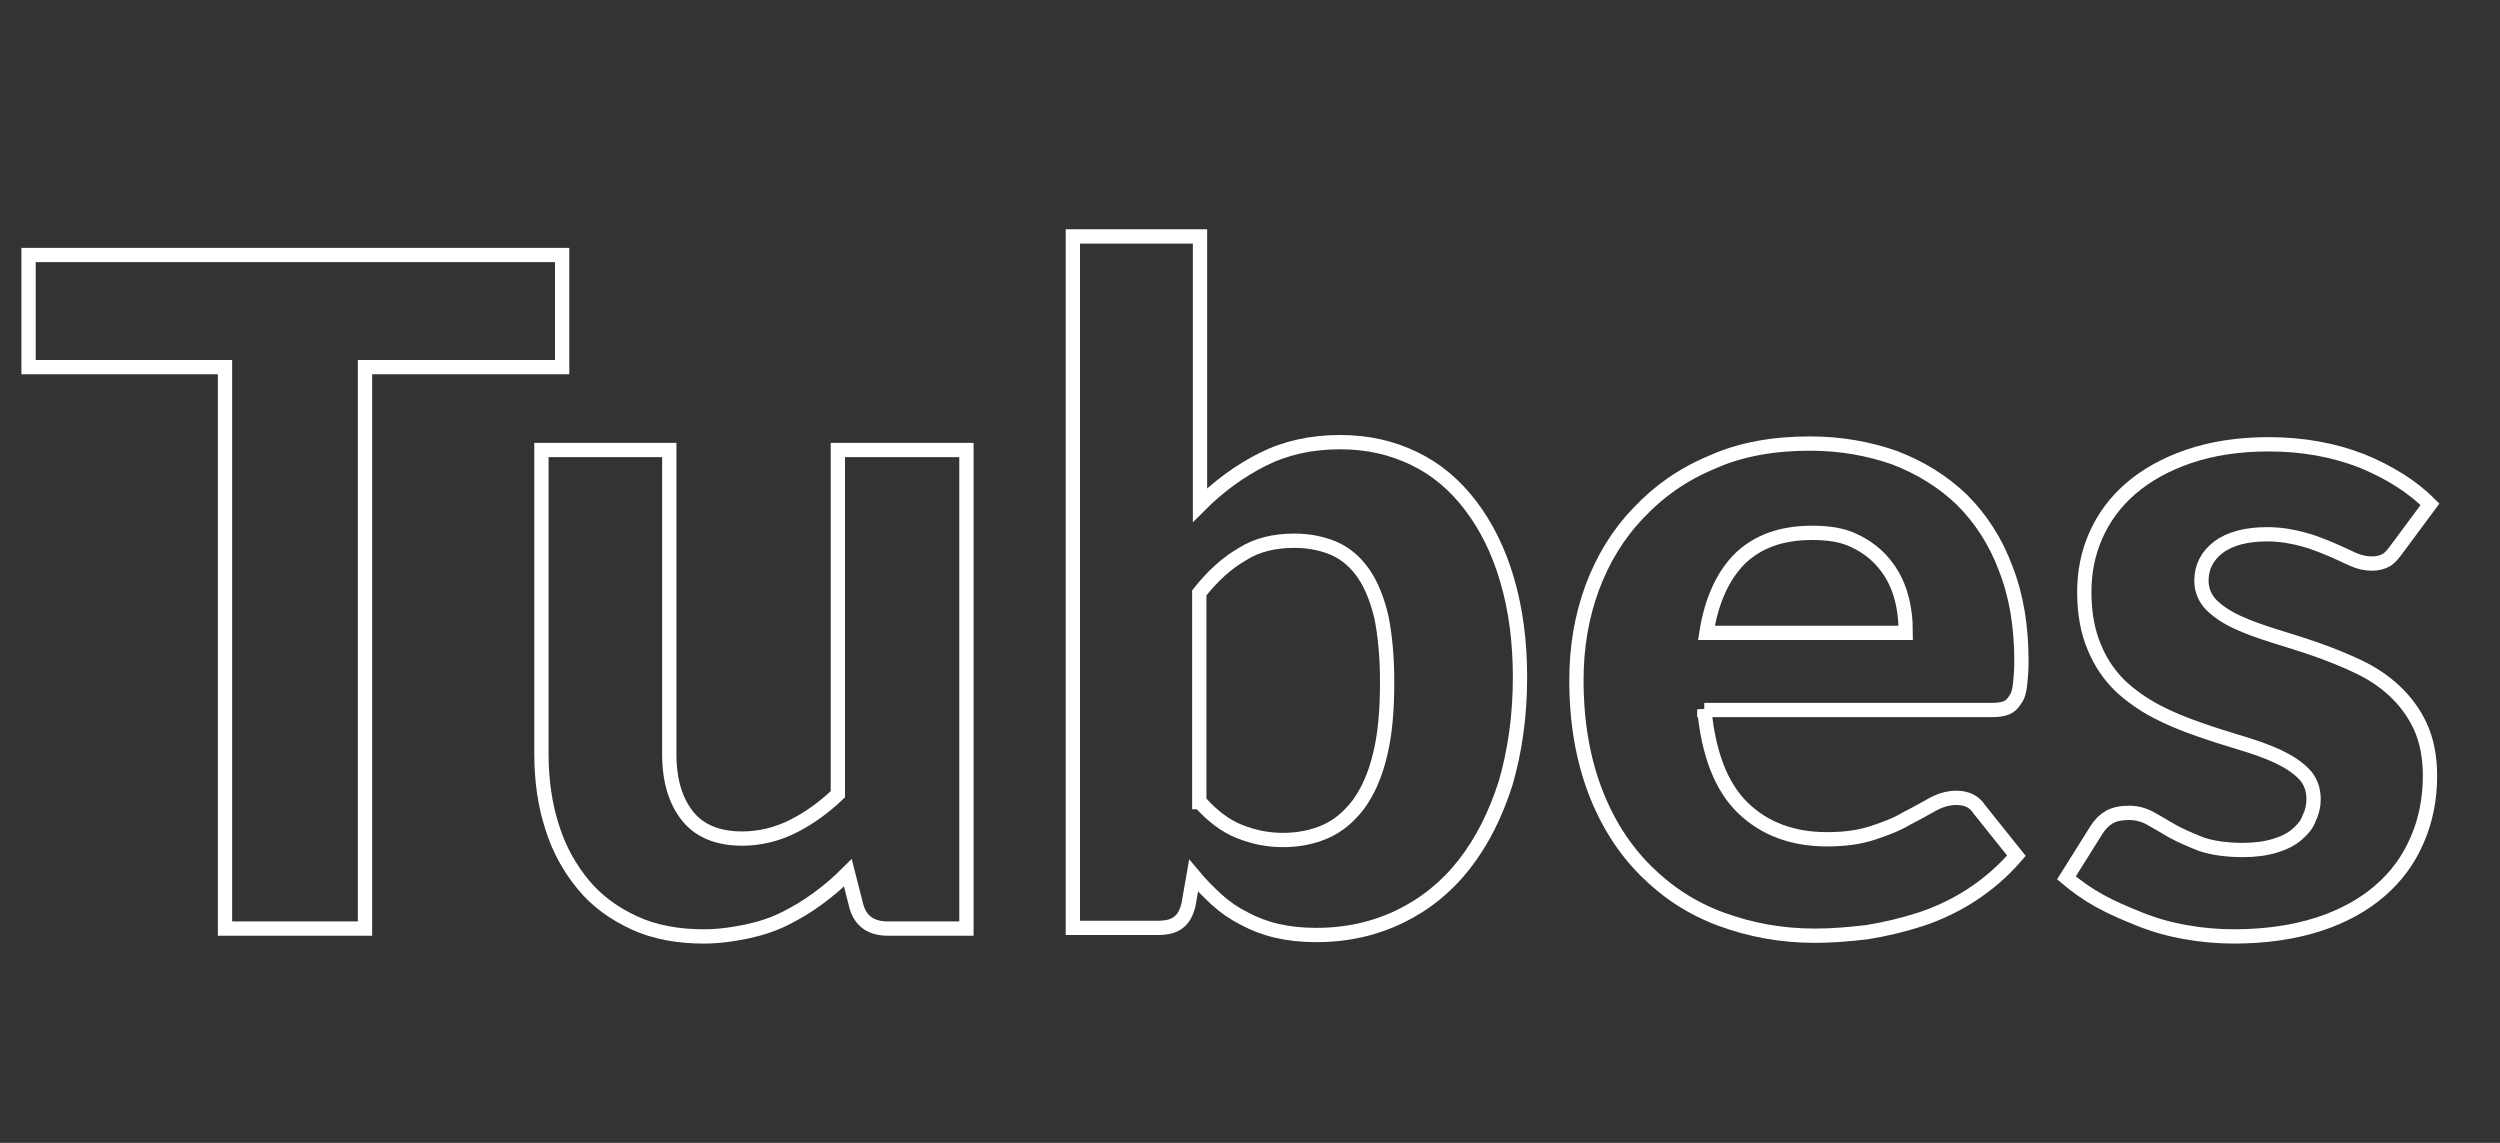 <?xml version="1.0" encoding="utf-8"?>
<!-- Generator: Adobe Illustrator 25.4.1, SVG Export Plug-In . SVG Version: 6.00 Build 0)  -->
<svg version="1.1" id="Livello_1" xmlns="http://www.w3.org/2000/svg" xmlns:xlink="http://www.w3.org/1999/xlink" x="0px" y="0px"
	 viewBox="0 0 350 160" style="enable-background:new 0 0 350 160;" xml:space="preserve">
<rect x="0" y="0" width="350" height="160" fill="#333333" stroke="none"/>
<style type="text/css">
	.st0{enable-background:new    ;}
	.st1{fill:none;stroke:#FFFFFF;stroke-width:2;}
</style>
<g class="st0">
	<path class="st1" d="M78.6,51.4H51.1V130H31.5V51.4H4V35.7h74.7V51.4z"/>
	<path class="st1" d="M135.3,63v67h-11c-2.3,0-3.8-1-4.4-3.1l-1.2-4.7c-1.3,1.3-2.7,2.5-4.2,3.6s-3,2-4.6,2.8
		c-1.6,0.8-3.4,1.4-5.3,1.8c-1.9,0.4-3.9,0.7-6.1,0.7c-3.6,0-6.9-0.6-9.7-1.9c-2.8-1.3-5.2-3-7.1-5.3c-1.9-2.3-3.4-4.9-4.4-8.1
		c-1-3.1-1.5-6.5-1.5-10.3V63h17.9v42.6c0,3.7,0.9,6.6,2.6,8.7c1.7,2.1,4.3,3.1,7.6,3.1c2.5,0,4.9-0.6,7.1-1.7
		c2.2-1.1,4.3-2.6,6.3-4.5V63H135.3z"/>
	<path class="st1" d="M168,70.7c2.6-2.6,5.6-4.8,8.8-6.4c3.2-1.6,6.8-2.4,10.8-2.4c3.9,0,7.3,0.8,10.4,2.3c3.1,1.5,5.7,3.7,7.9,6.6
		c2.2,2.9,3.9,6.3,5.1,10.4c1.2,4.1,1.8,8.6,1.8,13.6c0,5.4-0.7,10.3-2,14.8c-1.4,4.4-3.3,8.2-5.8,11.4s-5.5,5.6-9,7.3
		s-7.4,2.6-11.7,2.6c-2.1,0-3.9-0.2-5.6-0.6s-3.2-1-4.5-1.7c-1.4-0.7-2.7-1.6-3.8-2.6s-2.3-2.2-3.3-3.4l-0.7,4
		c-0.3,1.3-0.8,2.1-1.5,2.6c-0.7,0.5-1.6,0.7-2.8,0.7h-11.9V33.1H168V70.7z M168,112.3c1.7,1.9,3.5,3.3,5.5,4.1c2,0.8,4,1.2,6.1,1.2
		c2.2,0,4.2-0.4,6-1.2c1.8-0.8,3.3-2.1,4.6-3.8c1.3-1.8,2.3-4,3-6.9c0.7-2.8,1-6.2,1-10.2c0-3.6-0.3-6.6-0.8-9.1
		c-0.6-2.5-1.4-4.5-2.5-6.1c-1.1-1.6-2.5-2.8-4.1-3.5c-1.6-0.7-3.5-1.1-5.6-1.1c-2.8,0-5.3,0.6-7.3,1.9c-2.1,1.2-4.1,3-6,5.4V112.3z
		"/>
	<path class="st1" d="M238.6,99.3c0.6,6.3,2.4,10.9,5.4,13.8c3,2.9,6.9,4.4,11.8,4.4c2.5,0,4.6-0.3,6.4-0.9s3.4-1.2,4.7-2
		c1.4-0.7,2.6-1.4,3.7-2c1.1-0.6,2.2-0.9,3.3-0.9c1.4,0,2.5,0.5,3.2,1.6l5.2,6.5c-1.9,2.2-4,4-6.3,5.5c-2.3,1.5-4.7,2.6-7.1,3.4
		c-2.5,0.8-5,1.4-7.5,1.8c-2.5,0.3-4.9,0.5-7.3,0.5c-4.7,0-9-0.8-13.1-2.3c-4.1-1.5-7.6-3.8-10.6-6.8c-3-3-5.4-6.7-7.1-11.2
		c-1.7-4.5-2.6-9.6-2.6-15.5c0-4.5,0.7-8.8,2.2-12.9c1.5-4,3.6-7.5,6.5-10.5c2.8-3,6.2-5.4,10.3-7.1c4-1.8,8.6-2.6,13.7-2.6
		c4.3,0,8.2,0.7,11.9,2c3.6,1.4,6.7,3.3,9.4,5.9c2.6,2.6,4.7,5.8,6.1,9.6c1.5,3.8,2.2,8.1,2.2,13c0,1.3-0.1,2.4-0.2,3.3
		c-0.1,0.9-0.3,1.6-0.7,2.1c-0.3,0.5-0.7,0.9-1.2,1.1c-0.5,0.2-1.2,0.3-2,0.3H238.6z M266.8,88.6c0-1.9-0.2-3.6-0.7-5.3
		c-0.5-1.7-1.3-3.2-2.4-4.5c-1.1-1.3-2.4-2.3-4.1-3.1c-1.6-0.8-3.6-1.1-5.9-1.1c-4.3,0-7.6,1.2-10.1,3.6c-2.4,2.4-4,5.9-4.7,10.4
		H266.8z"/>
	<path class="st1" d="M335.6,76.8c-0.5,0.7-1,1.3-1.5,1.6s-1.2,0.5-2,0.5c-0.9,0-1.8-0.2-2.7-0.6c-0.9-0.4-1.9-0.9-3.1-1.4
		s-2.4-1-3.9-1.4c-1.5-0.4-3.1-0.7-5-0.7c-2.9,0-5.2,0.6-6.8,1.8c-1.6,1.2-2.4,2.8-2.4,4.7c0,1.3,0.5,2.5,1.4,3.4s2.1,1.7,3.6,2.4
		c1.5,0.7,3.2,1.3,5.1,1.9c1.9,0.6,3.9,1.2,5.9,1.9c2,0.7,4,1.5,5.9,2.4c1.9,0.9,3.6,2,5.1,3.4c1.5,1.4,2.7,3,3.6,4.9
		c0.9,1.9,1.4,4.3,1.4,7c0,3.2-0.6,6.3-1.8,9c-1.2,2.8-2.9,5.1-5.2,7.1c-2.3,2-5.2,3.6-8.6,4.7c-3.4,1.1-7.4,1.7-11.8,1.7
		c-2.3,0-4.6-0.2-6.8-0.6c-2.3-0.4-4.4-1-6.4-1.8c-2-0.8-3.9-1.6-5.7-2.6c-1.8-1-3.3-2.1-4.6-3.2l4.2-6.7c0.5-0.8,1.1-1.4,1.8-1.8
		c0.7-0.4,1.6-0.6,2.8-0.6c1.1,0,2.1,0.3,3,0.8c0.9,0.5,1.9,1.1,3.1,1.8c1.1,0.6,2.5,1.2,4,1.8c1.5,0.5,3.5,0.8,5.8,0.8
		c1.7,0,3.2-0.2,4.5-0.6c1.3-0.4,2.3-0.9,3.1-1.6c0.8-0.7,1.4-1.4,1.7-2.3c0.4-0.8,0.6-1.7,0.6-2.6c0-1.5-0.5-2.7-1.4-3.6
		c-0.9-0.9-2.1-1.7-3.6-2.4c-1.5-0.7-3.2-1.3-5.2-1.9c-2-0.6-3.9-1.2-5.9-1.9c-2-0.7-4-1.5-5.9-2.5c-1.9-1-3.6-2.2-5.1-3.6
		c-1.5-1.5-2.7-3.2-3.6-5.4c-0.9-2.1-1.4-4.7-1.4-7.7c0-2.8,0.5-5.4,1.6-7.9c1.1-2.5,2.7-4.7,4.9-6.6c2.2-1.9,4.9-3.4,8.1-4.5
		c3.2-1.1,7-1.7,11.2-1.7c4.8,0,9.1,0.8,13,2.3c3.9,1.6,7.1,3.6,9.6,6.1L335.6,76.8z"/>
</g>
</svg>

